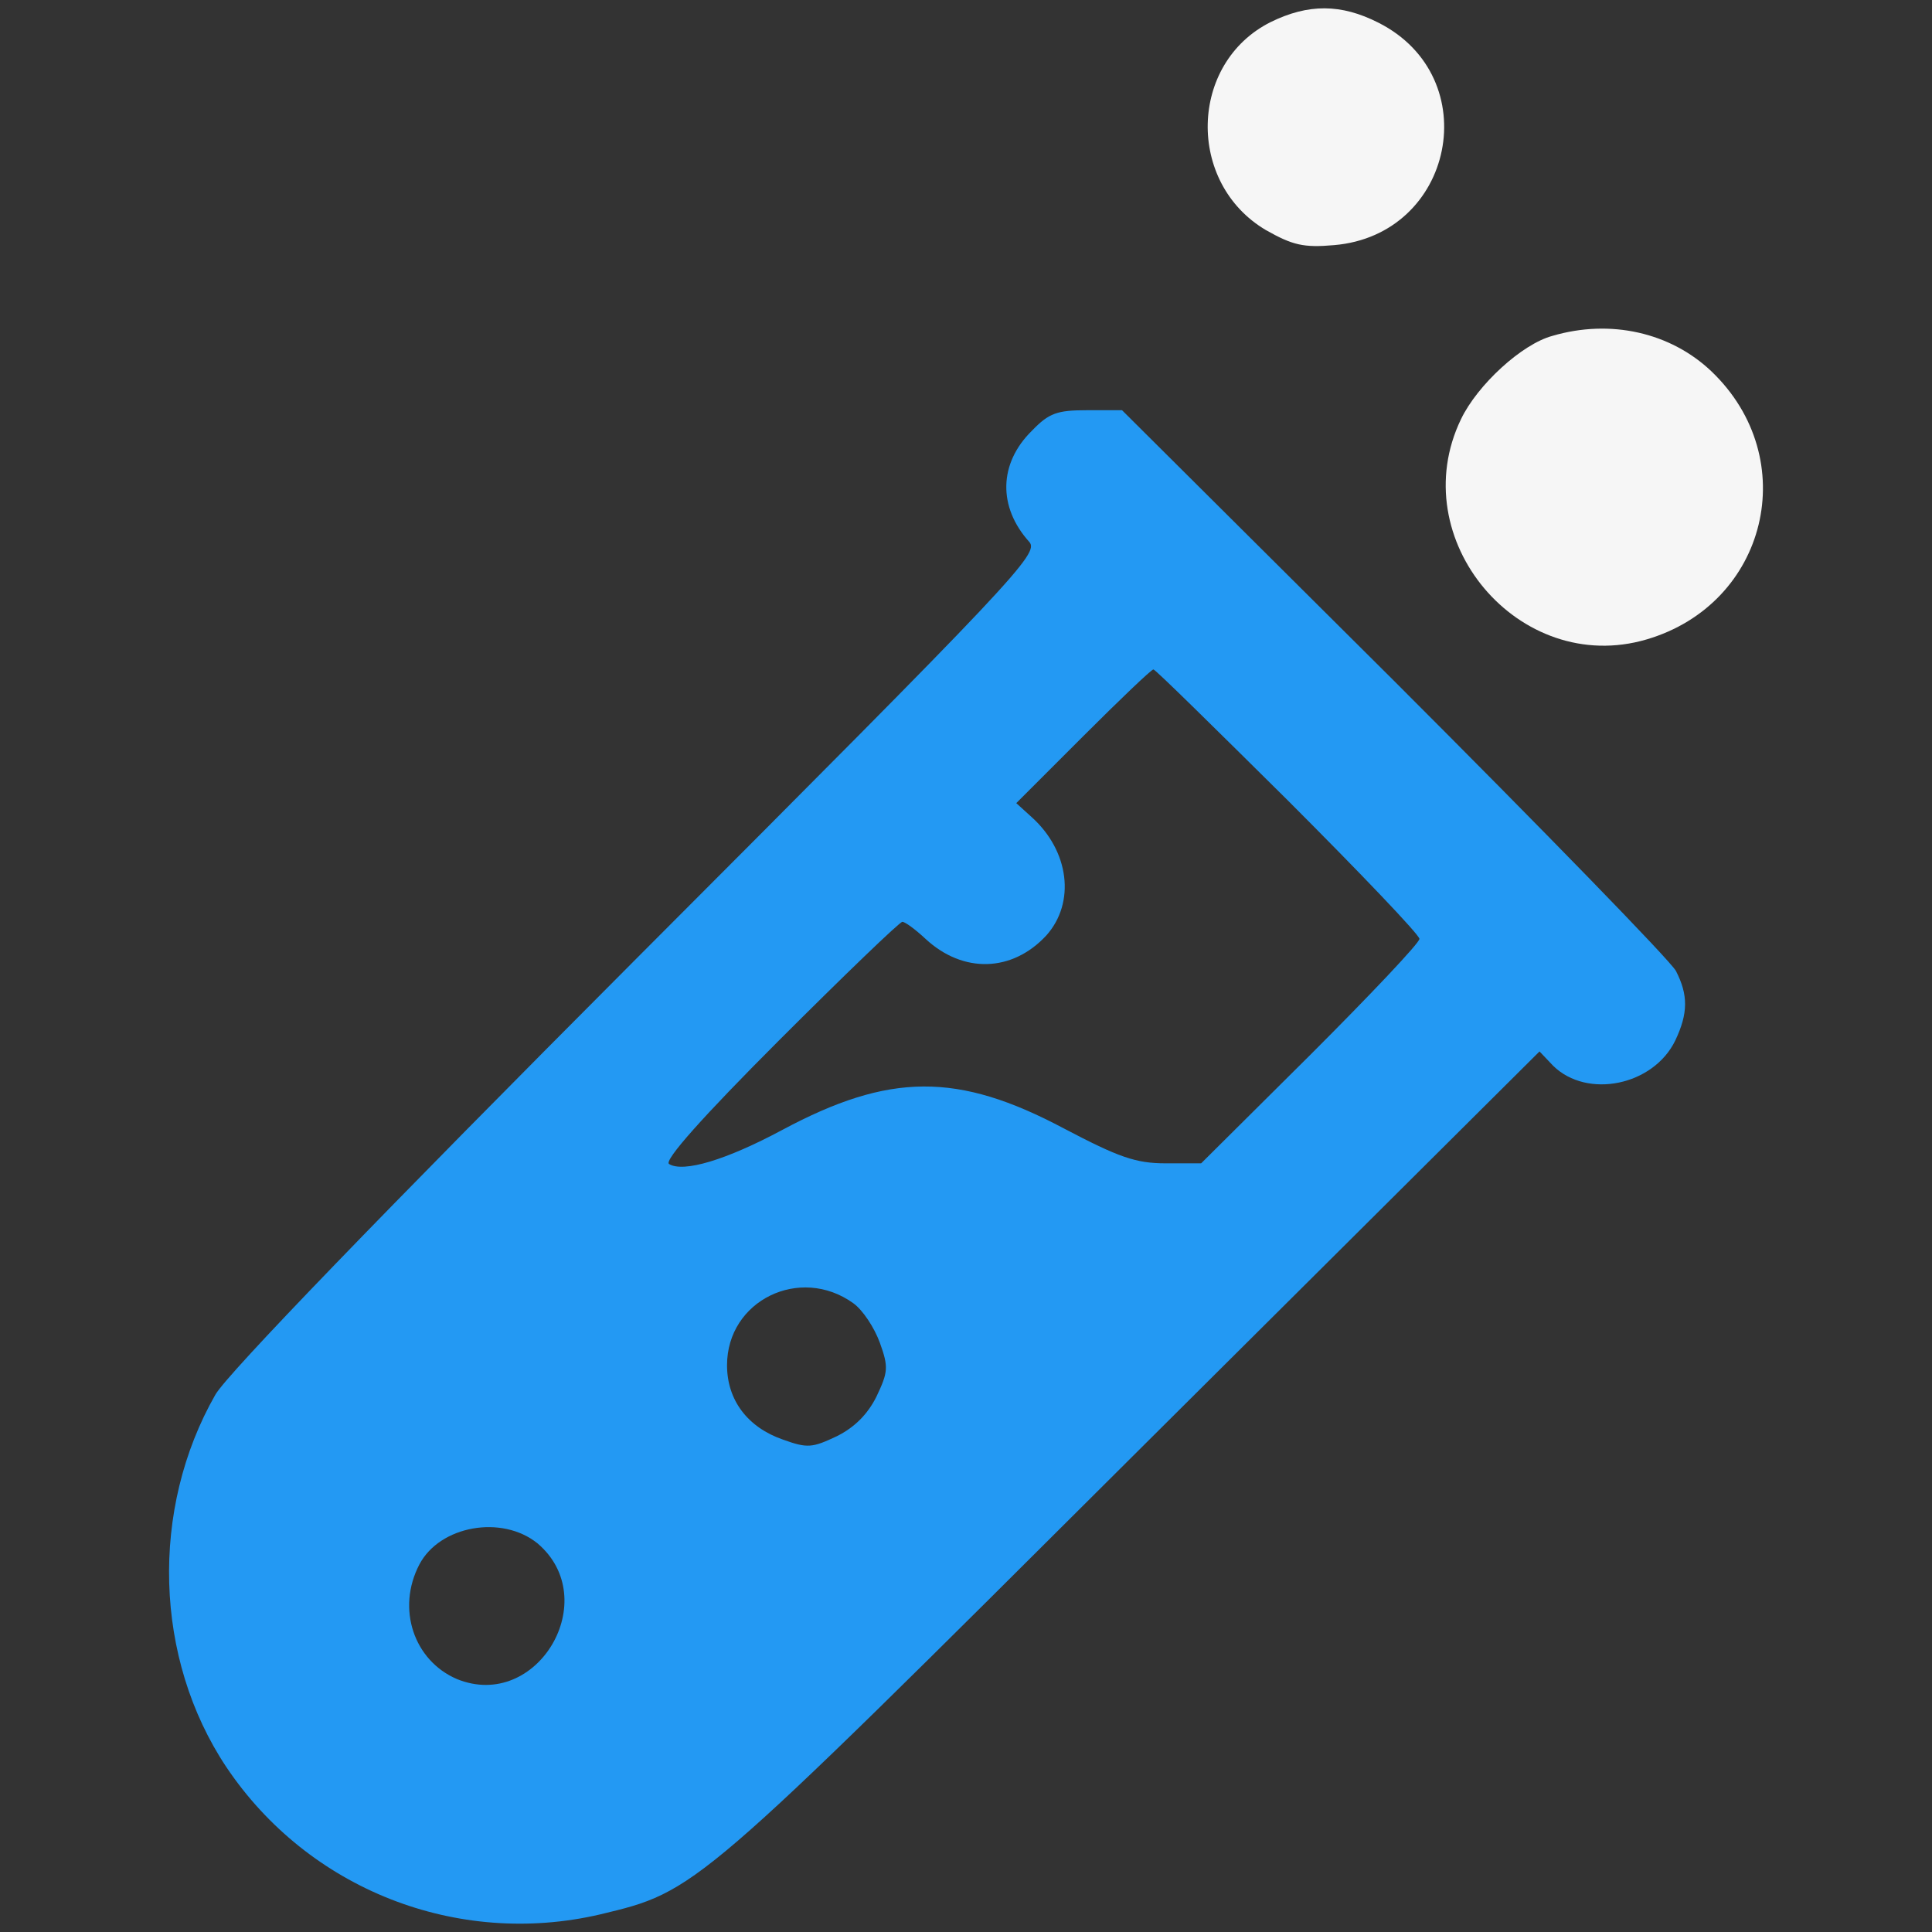 <svg width="80" height="80" viewBox="0 0 80 80" fill="none" xmlns="http://www.w3.org/2000/svg">
<rect x="0" y="0" width="80" height="80" fill="#333333" stroke="none"/>
<path d="M52.618 0.913C49.229 2.608 49.116 7.58 52.421 9.529C53.522 10.15 53.974 10.263 55.245 10.15C60.217 9.726 61.545 3.201 57.081 0.941C55.528 0.151 54.172 0.151 52.618 0.913Z" fill="#F6F6F6"/>
<path d="M64.285 13.907C63.013 14.246 61.177 15.941 60.499 17.353C58.098 22.325 62.901 28.031 68.183 26.477C73.182 25.008 74.651 18.991 70.866 15.376C69.171 13.766 66.686 13.201 64.285 13.907Z" fill="#F6F6F6"/>
<path d="M42.732 17.833C41.348 19.189 41.32 20.997 42.619 22.438C43.043 22.918 42.111 23.907 26.377 39.668C15.784 50.289 9.429 56.871 8.92 57.747C6.208 62.492 6.378 68.678 9.372 73.17C12.762 78.226 18.92 80.655 24.852 79.271C28.834 78.311 28.721 78.424 46.913 60.289L63.748 43.538L64.313 44.132C65.725 45.516 68.465 44.951 69.369 43.086C69.906 41.956 69.906 41.194 69.397 40.205C69.171 39.781 63.917 34.386 57.731 28.2L46.461 16.986H45.02C43.777 16.986 43.438 17.099 42.732 17.833ZM53.325 33.143C56.319 36.138 58.776 38.708 58.776 38.877C58.776 39.047 56.743 41.194 54.257 43.679L49.737 48.171H48.268C47.026 48.171 46.319 47.917 44.06 46.73C39.653 44.386 36.828 44.414 32.394 46.787C30.077 48.03 28.298 48.566 27.704 48.199C27.479 48.058 29.117 46.222 32.252 43.086C34.964 40.375 37.252 38.171 37.365 38.171C37.478 38.171 37.902 38.482 38.325 38.877C39.879 40.318 41.913 40.262 43.325 38.736C44.54 37.38 44.286 35.234 42.704 33.821L42.082 33.256L44.85 30.488C46.376 28.963 47.675 27.72 47.76 27.72C47.845 27.72 50.331 30.177 53.325 33.143ZM35.331 53.962C35.727 54.244 36.207 54.978 36.433 55.6C36.8 56.617 36.772 56.815 36.292 57.831C35.924 58.566 35.388 59.102 34.653 59.47C33.636 59.95 33.439 59.978 32.422 59.611C30.953 59.102 30.105 57.973 30.105 56.532C30.105 53.849 33.128 52.38 35.331 53.962ZM22.253 63.904C24.993 66.221 22.253 70.882 18.92 69.526C17.14 68.763 16.406 66.616 17.366 64.78C18.213 63.17 20.784 62.718 22.253 63.904Z" fill="#2399F3"/>
</svg>
